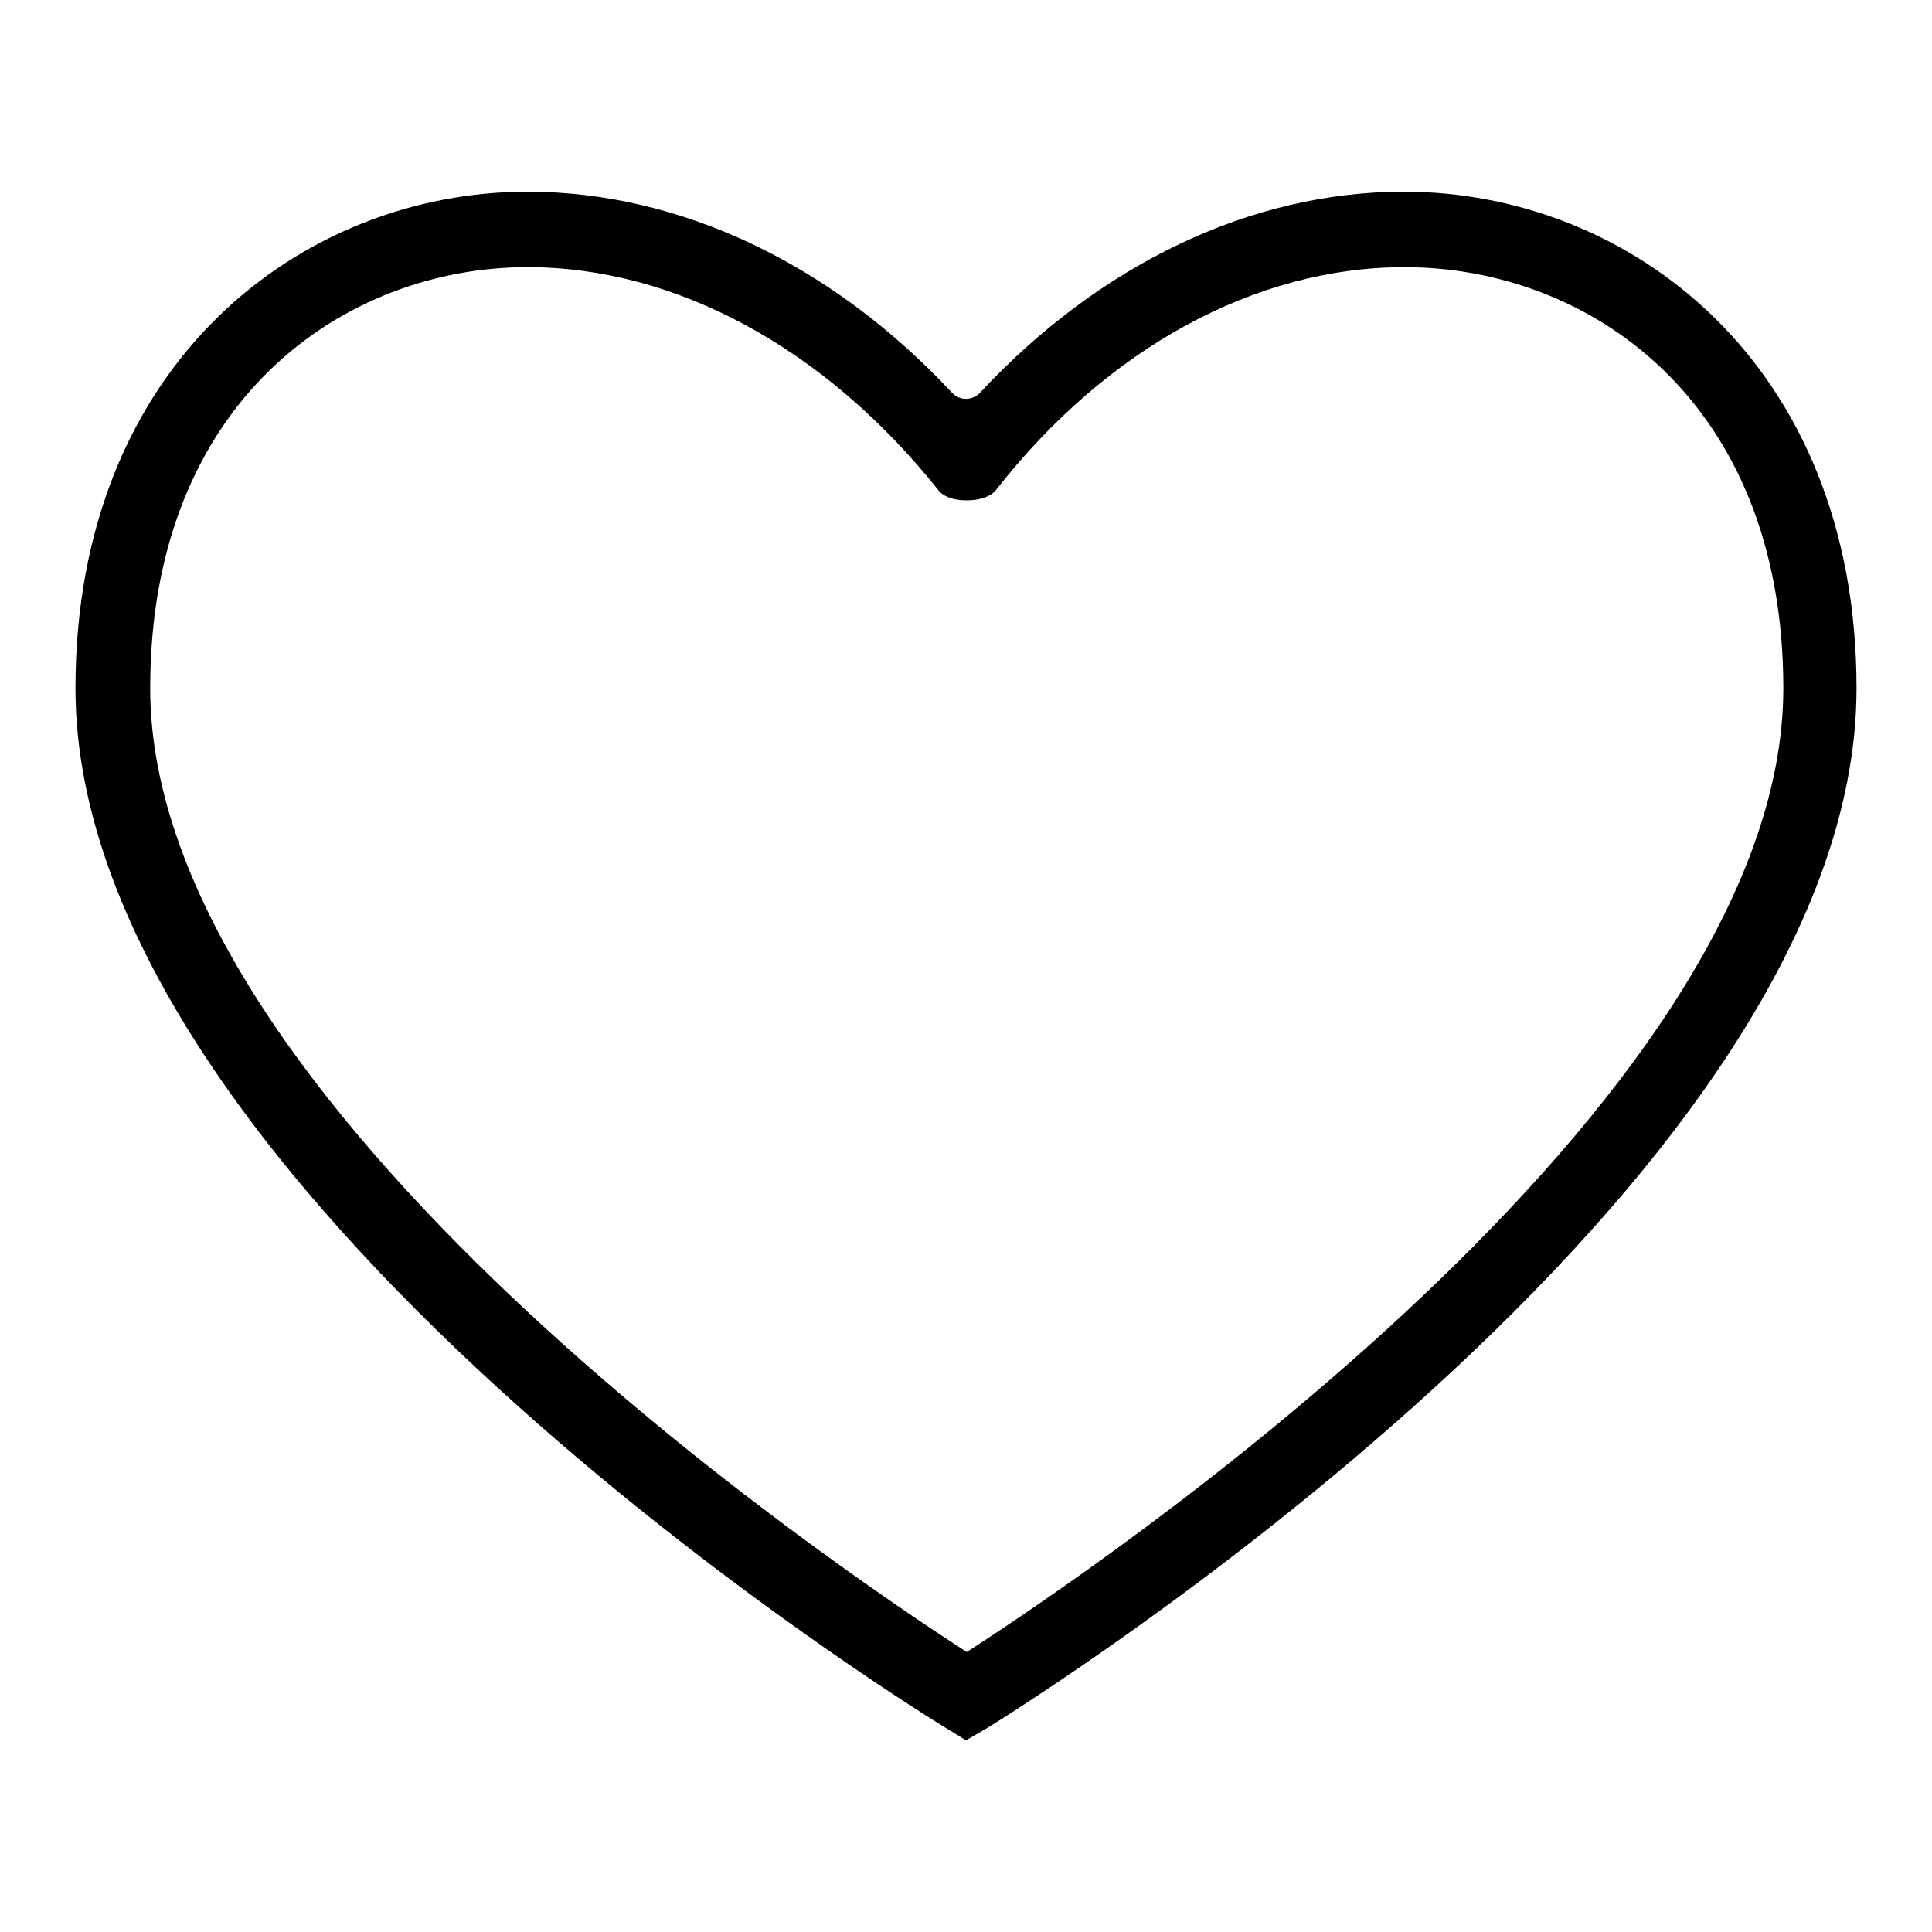<?xml version="1.0" encoding="utf-8"?>
<!-- Svg Vector Icons : http://www.onlinewebfonts.com/icon -->
<!DOCTYPE svg PUBLIC "-//W3C//DTD SVG 1.1//EN" "http://www.w3.org/Graphics/SVG/1.1/DTD/svg11.dtd">
<svg version="1.1" xmlns="http://www.w3.org/2000/svg" xmlns:xlink="http://www.w3.org/1999/xlink" x="0px" y="0px" viewBox="0 0 256 256" enable-background="new 0 0 256 256" xml:space="preserve">
<g><g><path fill="#000000" d="M128,230.6l-2.6-1.6C120.7,226.2,10,157.4,10,91.2C10,48,40.1,25.4,69.9,25.4c20.2,0,40.4,9.6,56.3,26.7c1,1,2.6,1,3.6,0c15.9-17.1,36-26.7,56.2-26.7c29.8,0,60,22.6,60,65.8c0,66.2-110.7,135-115.4,137.9L128,230.6z M69.9,35.4c-24.1,0-50,17.5-50,55.8c0,55.4,91.6,117,108.2,127.7c16.6-10.7,108.2-72.3,108.2-127.7c0-38.4-26-55.8-50.2-55.8c-19.7,0-39.4,10.7-54.1,29.5c0,0-0.9,1.4-3.9,1.4c-3,0-3.8-1.4-3.8-1.4C109.3,46.1,89.5,35.4,69.9,35.4z"/></g></g>
</svg>